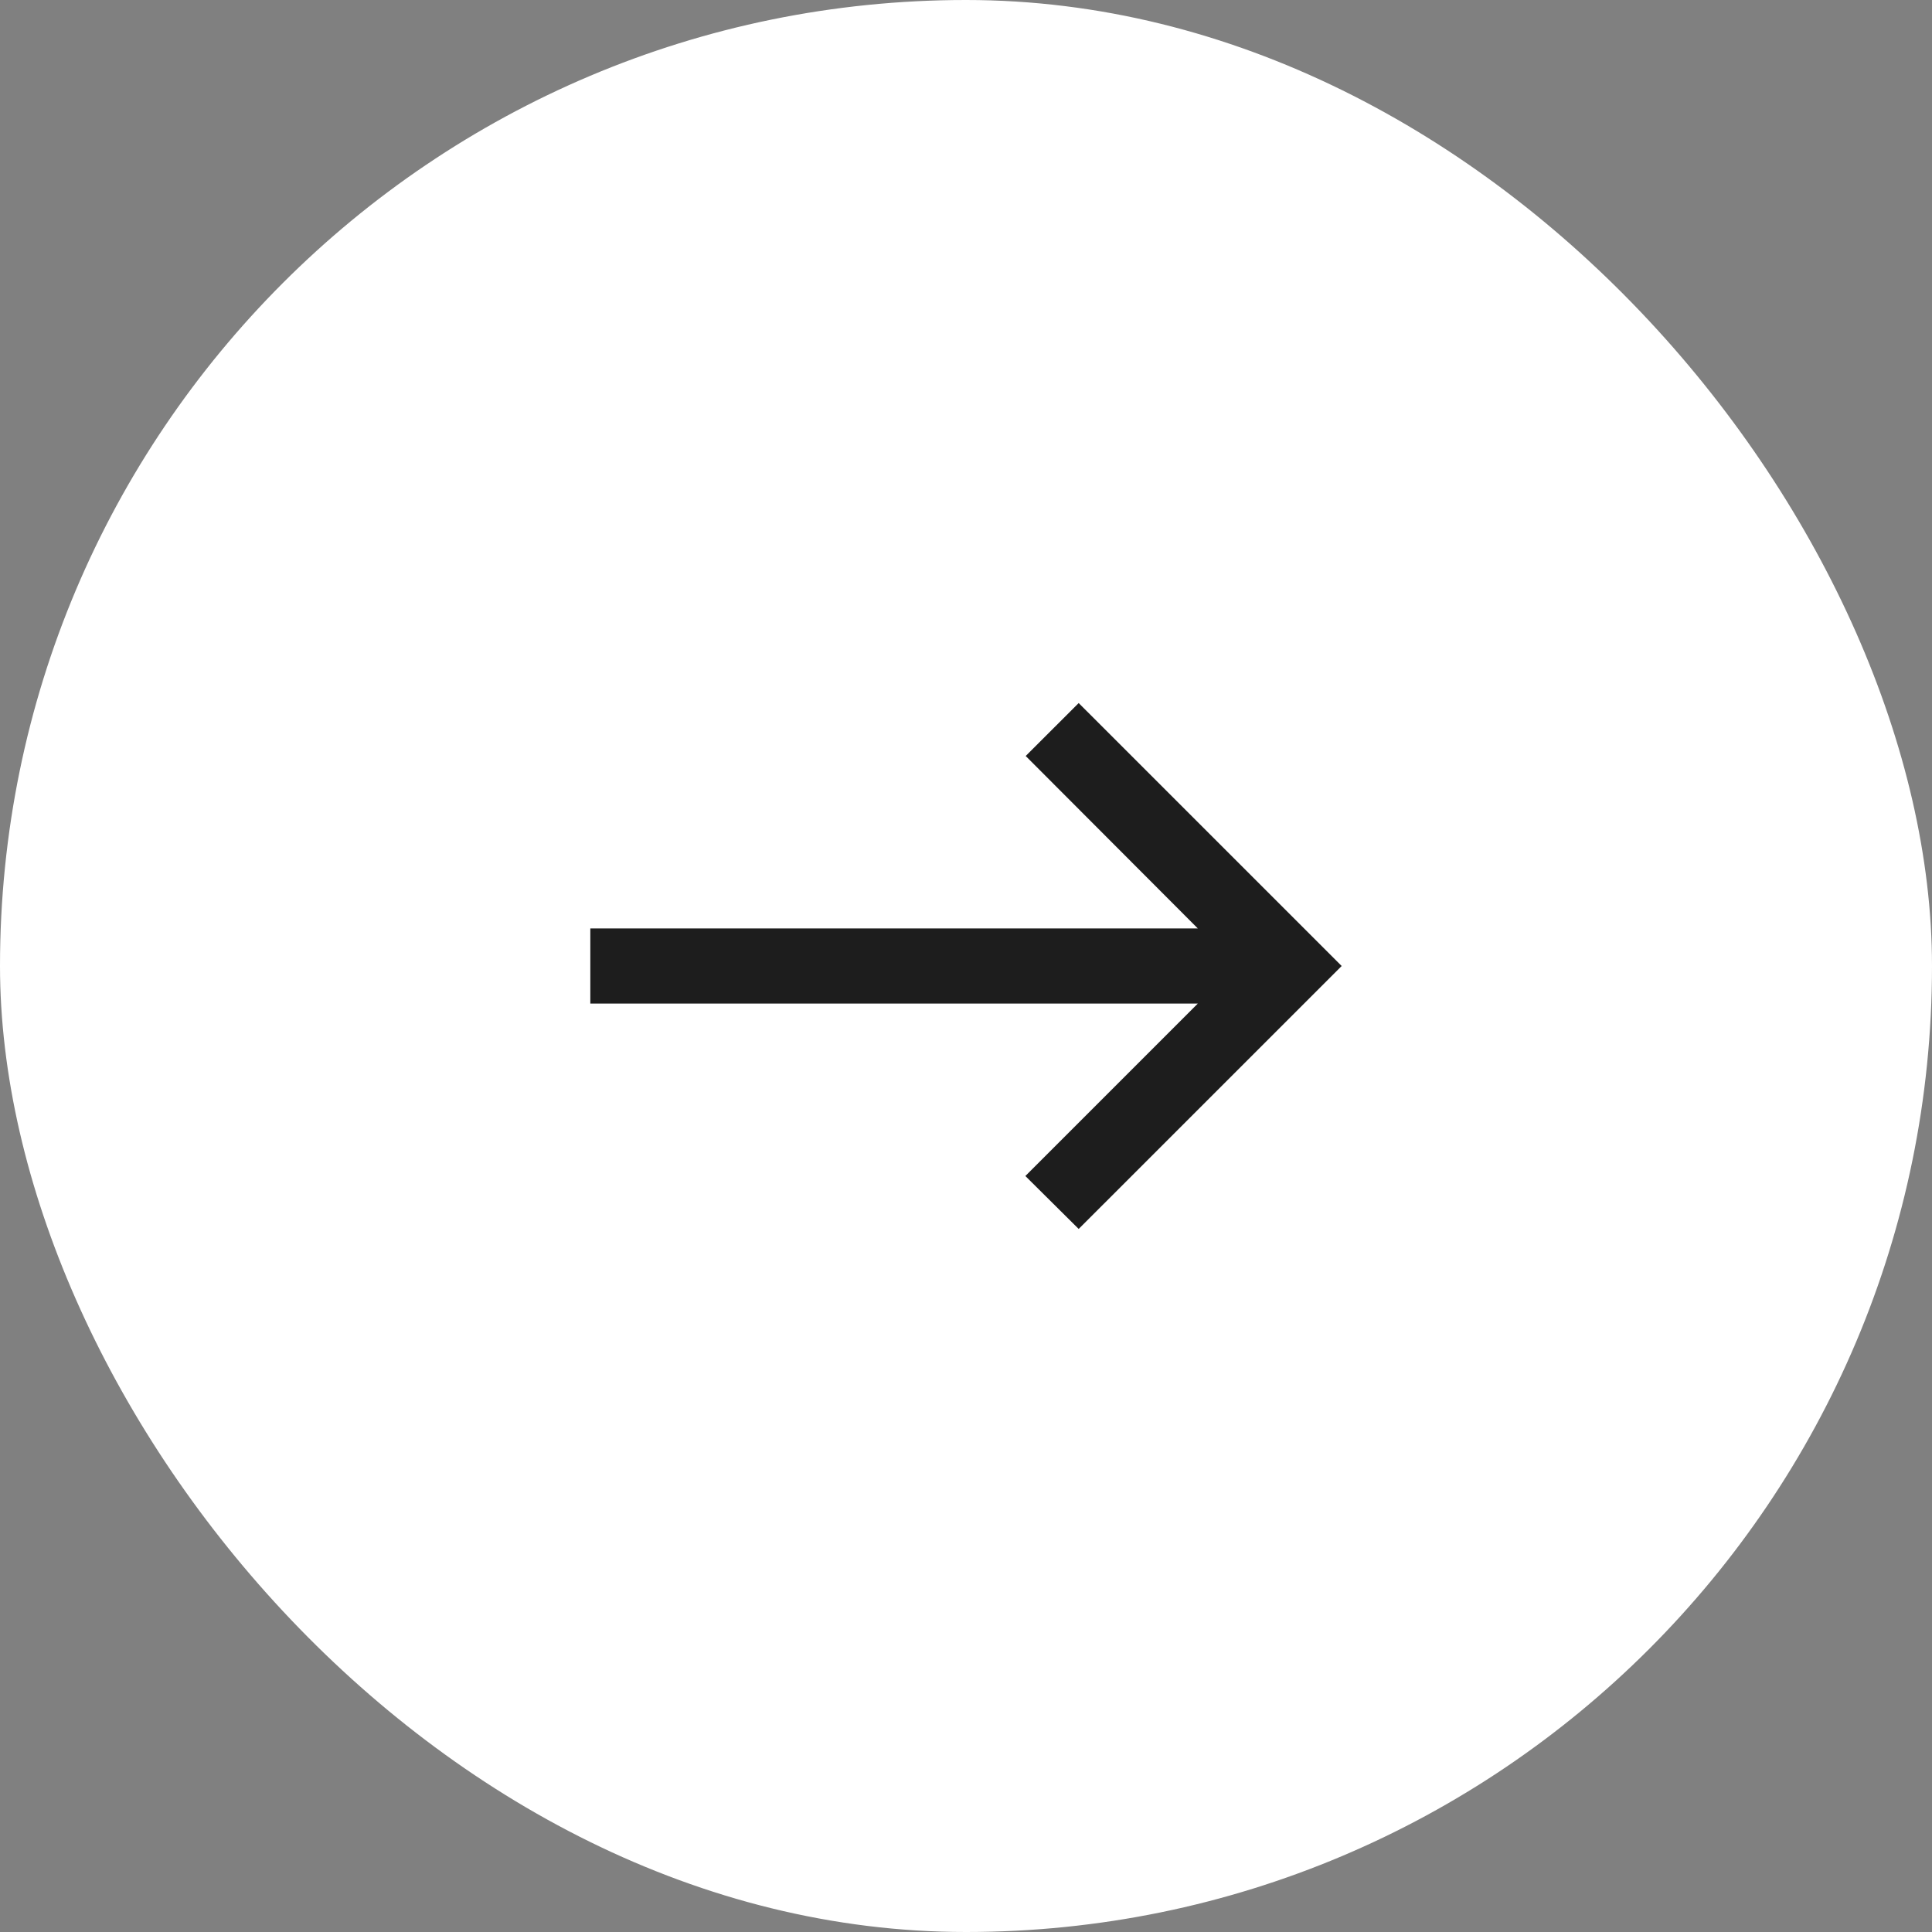 <svg width="40" height="40" viewBox="0 0 40 40" fill="none" xmlns="http://www.w3.org/2000/svg">
<rect x="0" y="0" width="40" height="40" fill="#808080" stroke="none"/>
<rect width="40" height="40" rx="20" fill="white"/>
<g clip-path="url(#clip0_888_2536)">
<path d="M22.333 14.556L21.236 15.652L24.799 19.222H12.222V20.778H24.799L21.229 24.348L22.333 25.444L27.778 20L22.333 14.556Z" fill="#1D1D1D"/>
</g>
<defs>
<clipPath id="clip0_888_2536">
<rect width="18.667" height="18.667" fill="white" transform="translate(10.667 10.667)"/>
</clipPath>
</defs>
</svg>
